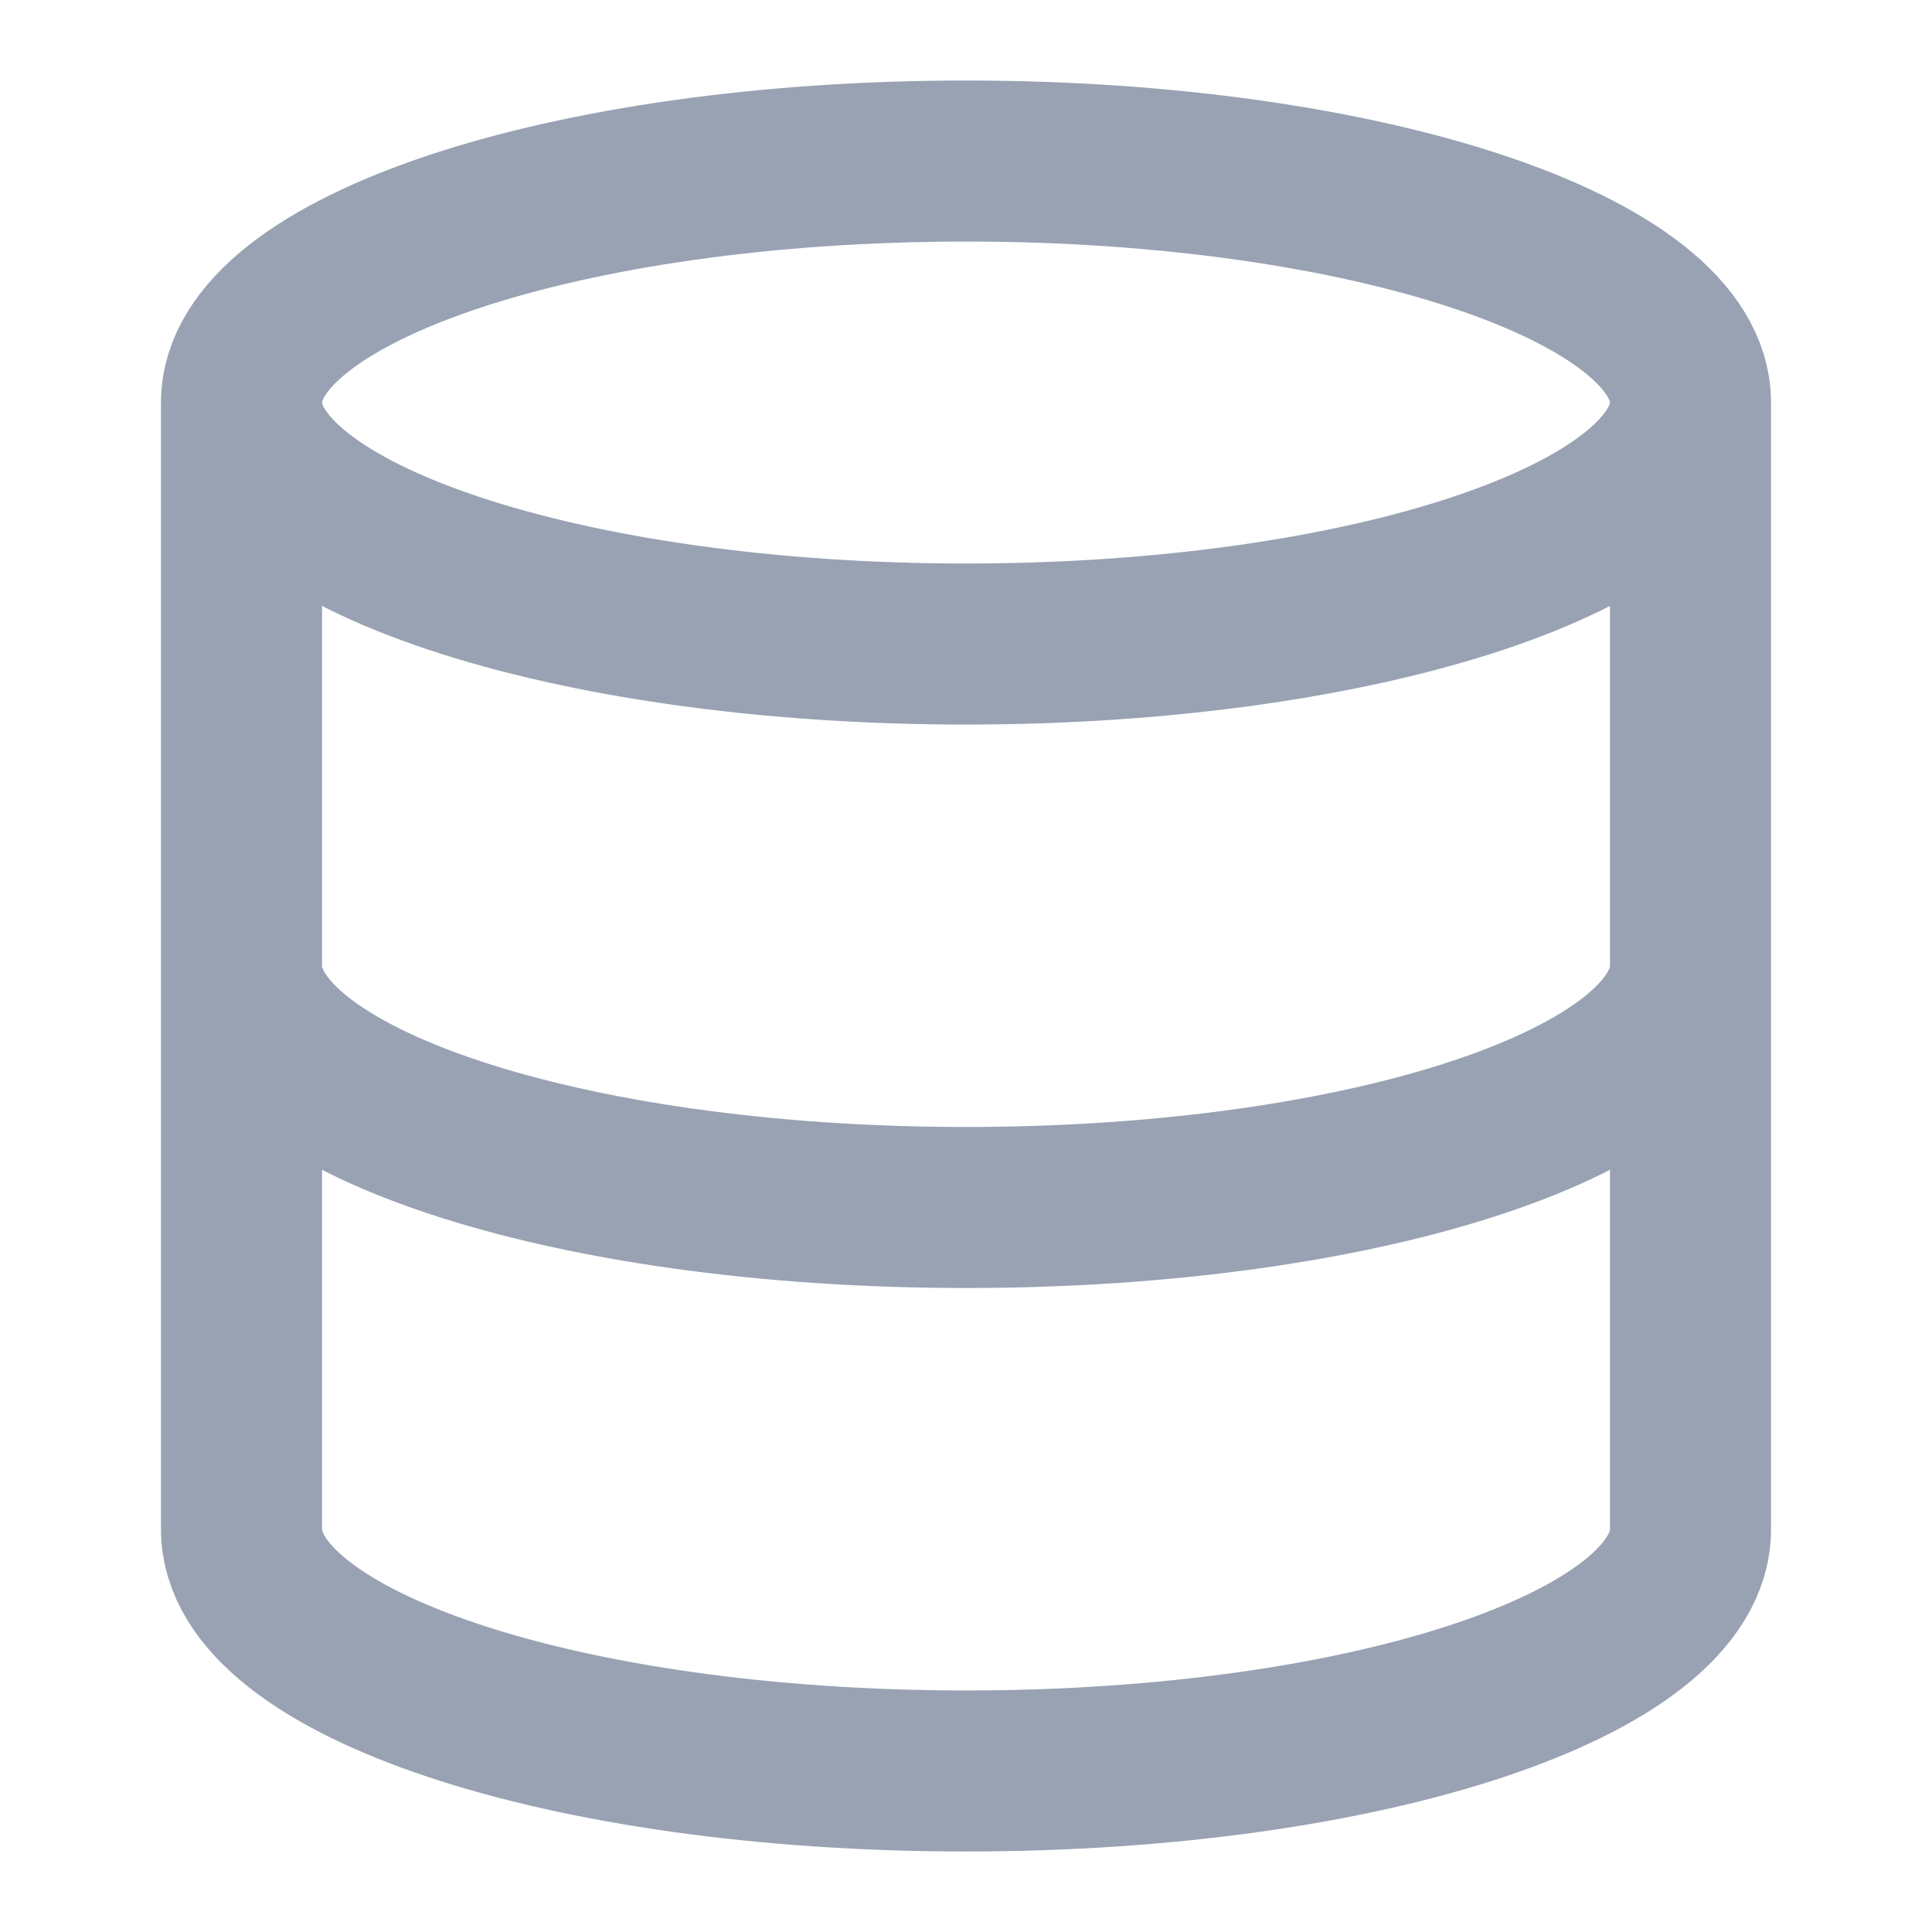 <svg width="20" height="20" viewBox="0 0 20 20" fill="none" xmlns="http://www.w3.org/2000/svg">
<path d="M17.5 4.167C17.5 5.547 14.142 6.667 10 6.667C5.858 6.667 2.5 5.547 2.5 4.167M17.5 4.167C17.5 2.786 14.142 1.667 10 1.667C5.858 1.667 2.5 2.786 2.5 4.167M17.5 4.167V15.833C17.5 17.217 14.167 18.333 10 18.333C5.833 18.333 2.5 17.217 2.5 15.833V4.167M17.5 10C17.5 11.383 14.167 12.5 10 12.5C5.833 12.5 2.5 11.383 2.5 10" stroke="#98A2B3" stroke-width="1.667" stroke-linecap="round" stroke-linejoin="round"/>
</svg>
